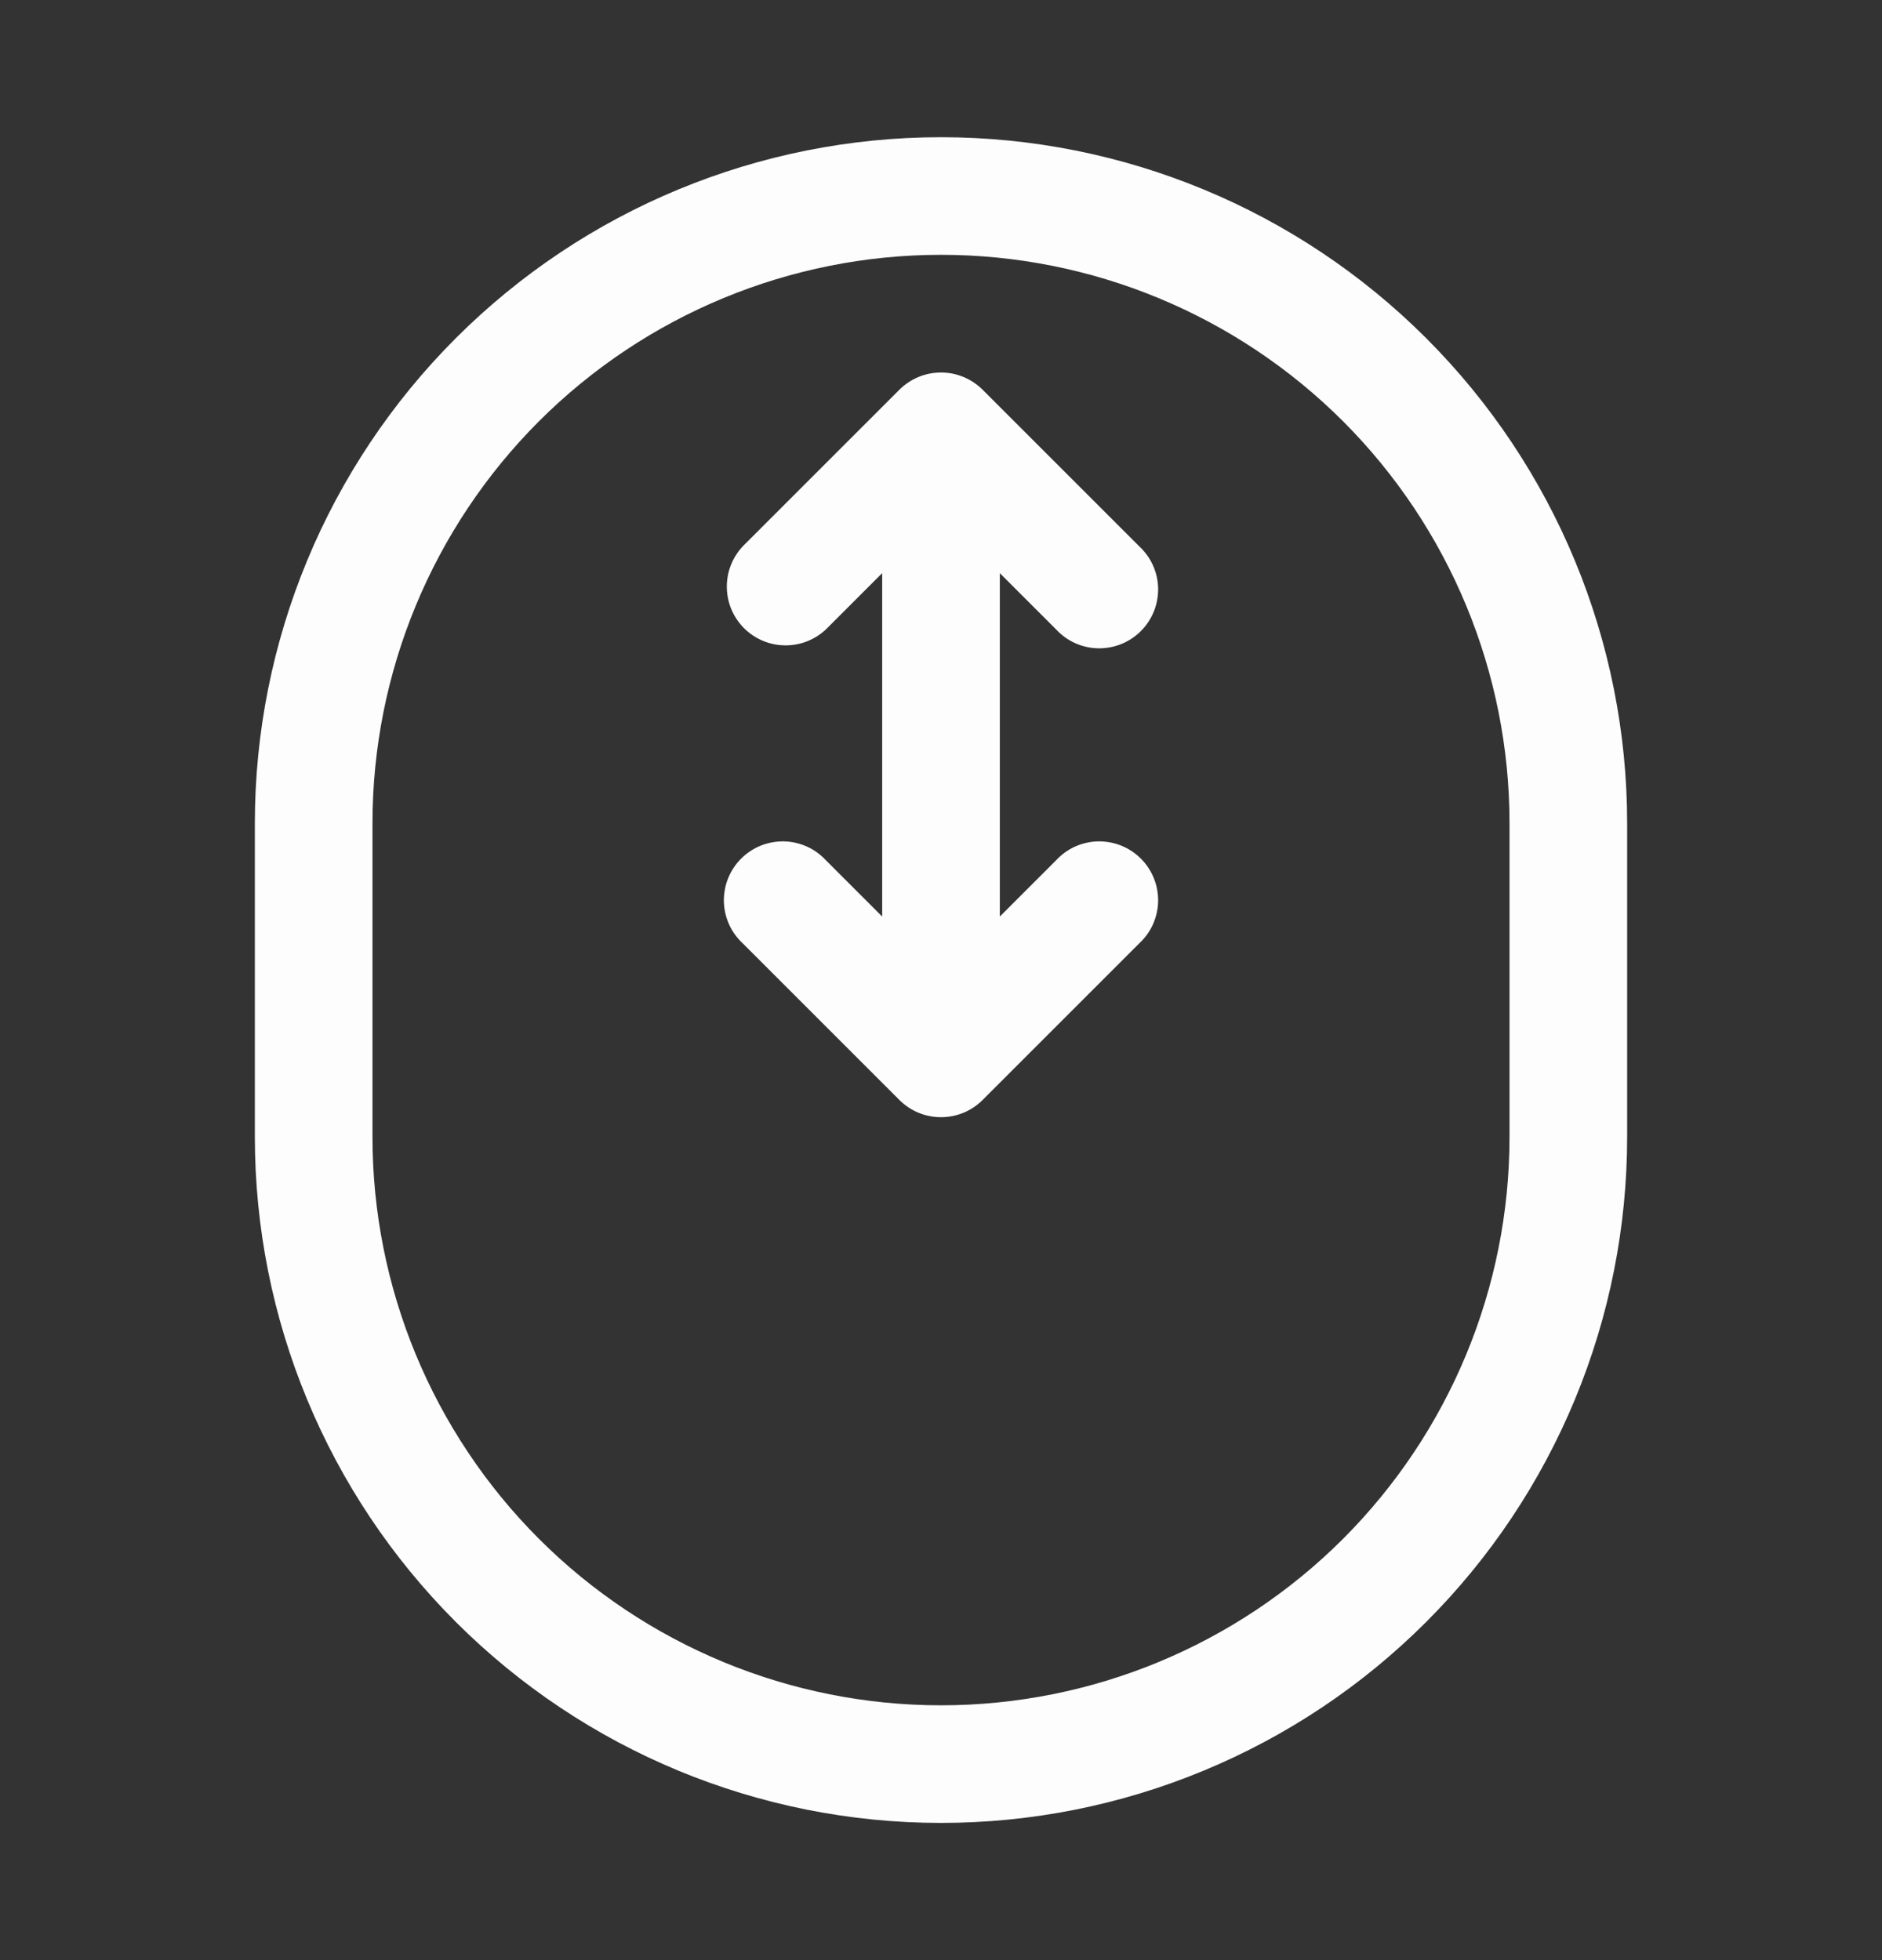 <svg width="24" height="25" viewBox="0 0 24 25" fill="none" xmlns="http://www.w3.org/2000/svg">
<rect x="0" y="0" width="24" height="25" fill="#333333" stroke="none"/>
<g id="iconoir:mouse-scroll-wheel">
<path id="Vector" d="M12 5.5L12.53 4.97C12.389 4.83 12.199 4.751 12 4.751C11.801 4.751 11.611 4.83 11.47 4.97L12 5.5ZM12 13.5L11.47 14.03C11.611 14.171 11.801 14.249 12 14.249C12.199 14.249 12.389 14.171 12.53 14.03L12 13.5ZM9.47 6.97C9.338 7.112 9.265 7.3 9.269 7.495C9.272 7.689 9.351 7.874 9.488 8.012C9.626 8.149 9.811 8.228 10.005 8.231C10.2 8.235 10.388 8.162 10.53 8.03L9.47 6.97ZM13.47 8.03C13.539 8.104 13.621 8.163 13.713 8.204C13.806 8.245 13.905 8.267 14.005 8.269C14.106 8.27 14.206 8.252 14.3 8.214C14.393 8.176 14.478 8.12 14.549 8.049C14.62 7.978 14.676 7.893 14.714 7.8C14.752 7.706 14.77 7.606 14.769 7.505C14.767 7.405 14.745 7.305 14.704 7.213C14.663 7.121 14.604 7.039 14.53 6.97L13.47 8.03ZM10.53 10.97C10.461 10.896 10.379 10.837 10.287 10.796C10.194 10.755 10.095 10.733 9.995 10.731C9.894 10.73 9.794 10.748 9.7 10.786C9.607 10.824 9.522 10.88 9.451 10.951C9.38 11.022 9.324 11.107 9.286 11.2C9.248 11.294 9.23 11.394 9.231 11.495C9.233 11.595 9.255 11.694 9.296 11.787C9.337 11.879 9.396 11.961 9.47 12.03L10.53 10.97ZM14.53 12.03C14.604 11.961 14.663 11.879 14.704 11.787C14.745 11.694 14.767 11.595 14.769 11.495C14.77 11.394 14.752 11.294 14.714 11.2C14.676 11.107 14.62 11.022 14.549 10.951C14.478 10.88 14.393 10.824 14.3 10.786C14.206 10.748 14.106 10.73 14.005 10.731C13.905 10.733 13.806 10.755 13.713 10.796C13.621 10.837 13.539 10.896 13.47 10.97L14.53 12.03ZM3.25 10.5V14.5H4.75V10.5H3.25ZM20.75 14.5V10.5H19.25V14.5H20.75ZM11.25 5.5V13.5H12.75V5.5H11.25ZM11.47 4.97L9.47 6.97L10.53 8.03L12.53 6.03L11.47 4.97ZM11.47 6.03L13.47 8.03L14.53 6.97L12.53 4.97L11.47 6.03ZM12.53 12.97L10.53 10.97L9.47 12.03L11.47 14.03L12.53 12.97ZM12.53 14.03L14.53 12.03L13.47 10.97L11.47 12.97L12.53 14.03ZM20.75 10.5C20.75 8.179 19.828 5.954 18.187 4.313C16.546 2.672 14.321 1.75 12 1.75V3.25C13.923 3.25 15.767 4.014 17.127 5.373C18.486 6.733 19.25 8.577 19.25 10.5H20.75ZM12 23.25C13.149 23.25 14.287 23.024 15.348 22.584C16.41 22.144 17.375 21.5 18.187 20.687C19 19.875 19.644 18.91 20.084 17.849C20.524 16.787 20.75 15.649 20.75 14.5H19.25C19.25 16.423 18.486 18.267 17.127 19.627C15.767 20.986 13.923 21.75 12 21.75V23.25ZM3.25 14.5C3.25 16.821 4.172 19.046 5.813 20.687C7.454 22.328 9.679 23.25 12 23.25V21.75C10.077 21.75 8.233 20.986 6.873 19.627C5.514 18.267 4.75 16.423 4.75 14.5H3.25ZM4.75 10.5C4.75 8.577 5.514 6.733 6.873 5.373C8.233 4.014 10.077 3.25 12 3.25V1.75C9.679 1.75 7.454 2.672 5.813 4.313C4.172 5.954 3.25 8.179 3.25 10.5H4.75Z" fill="#FDFDFD"/>
</g>
</svg>
